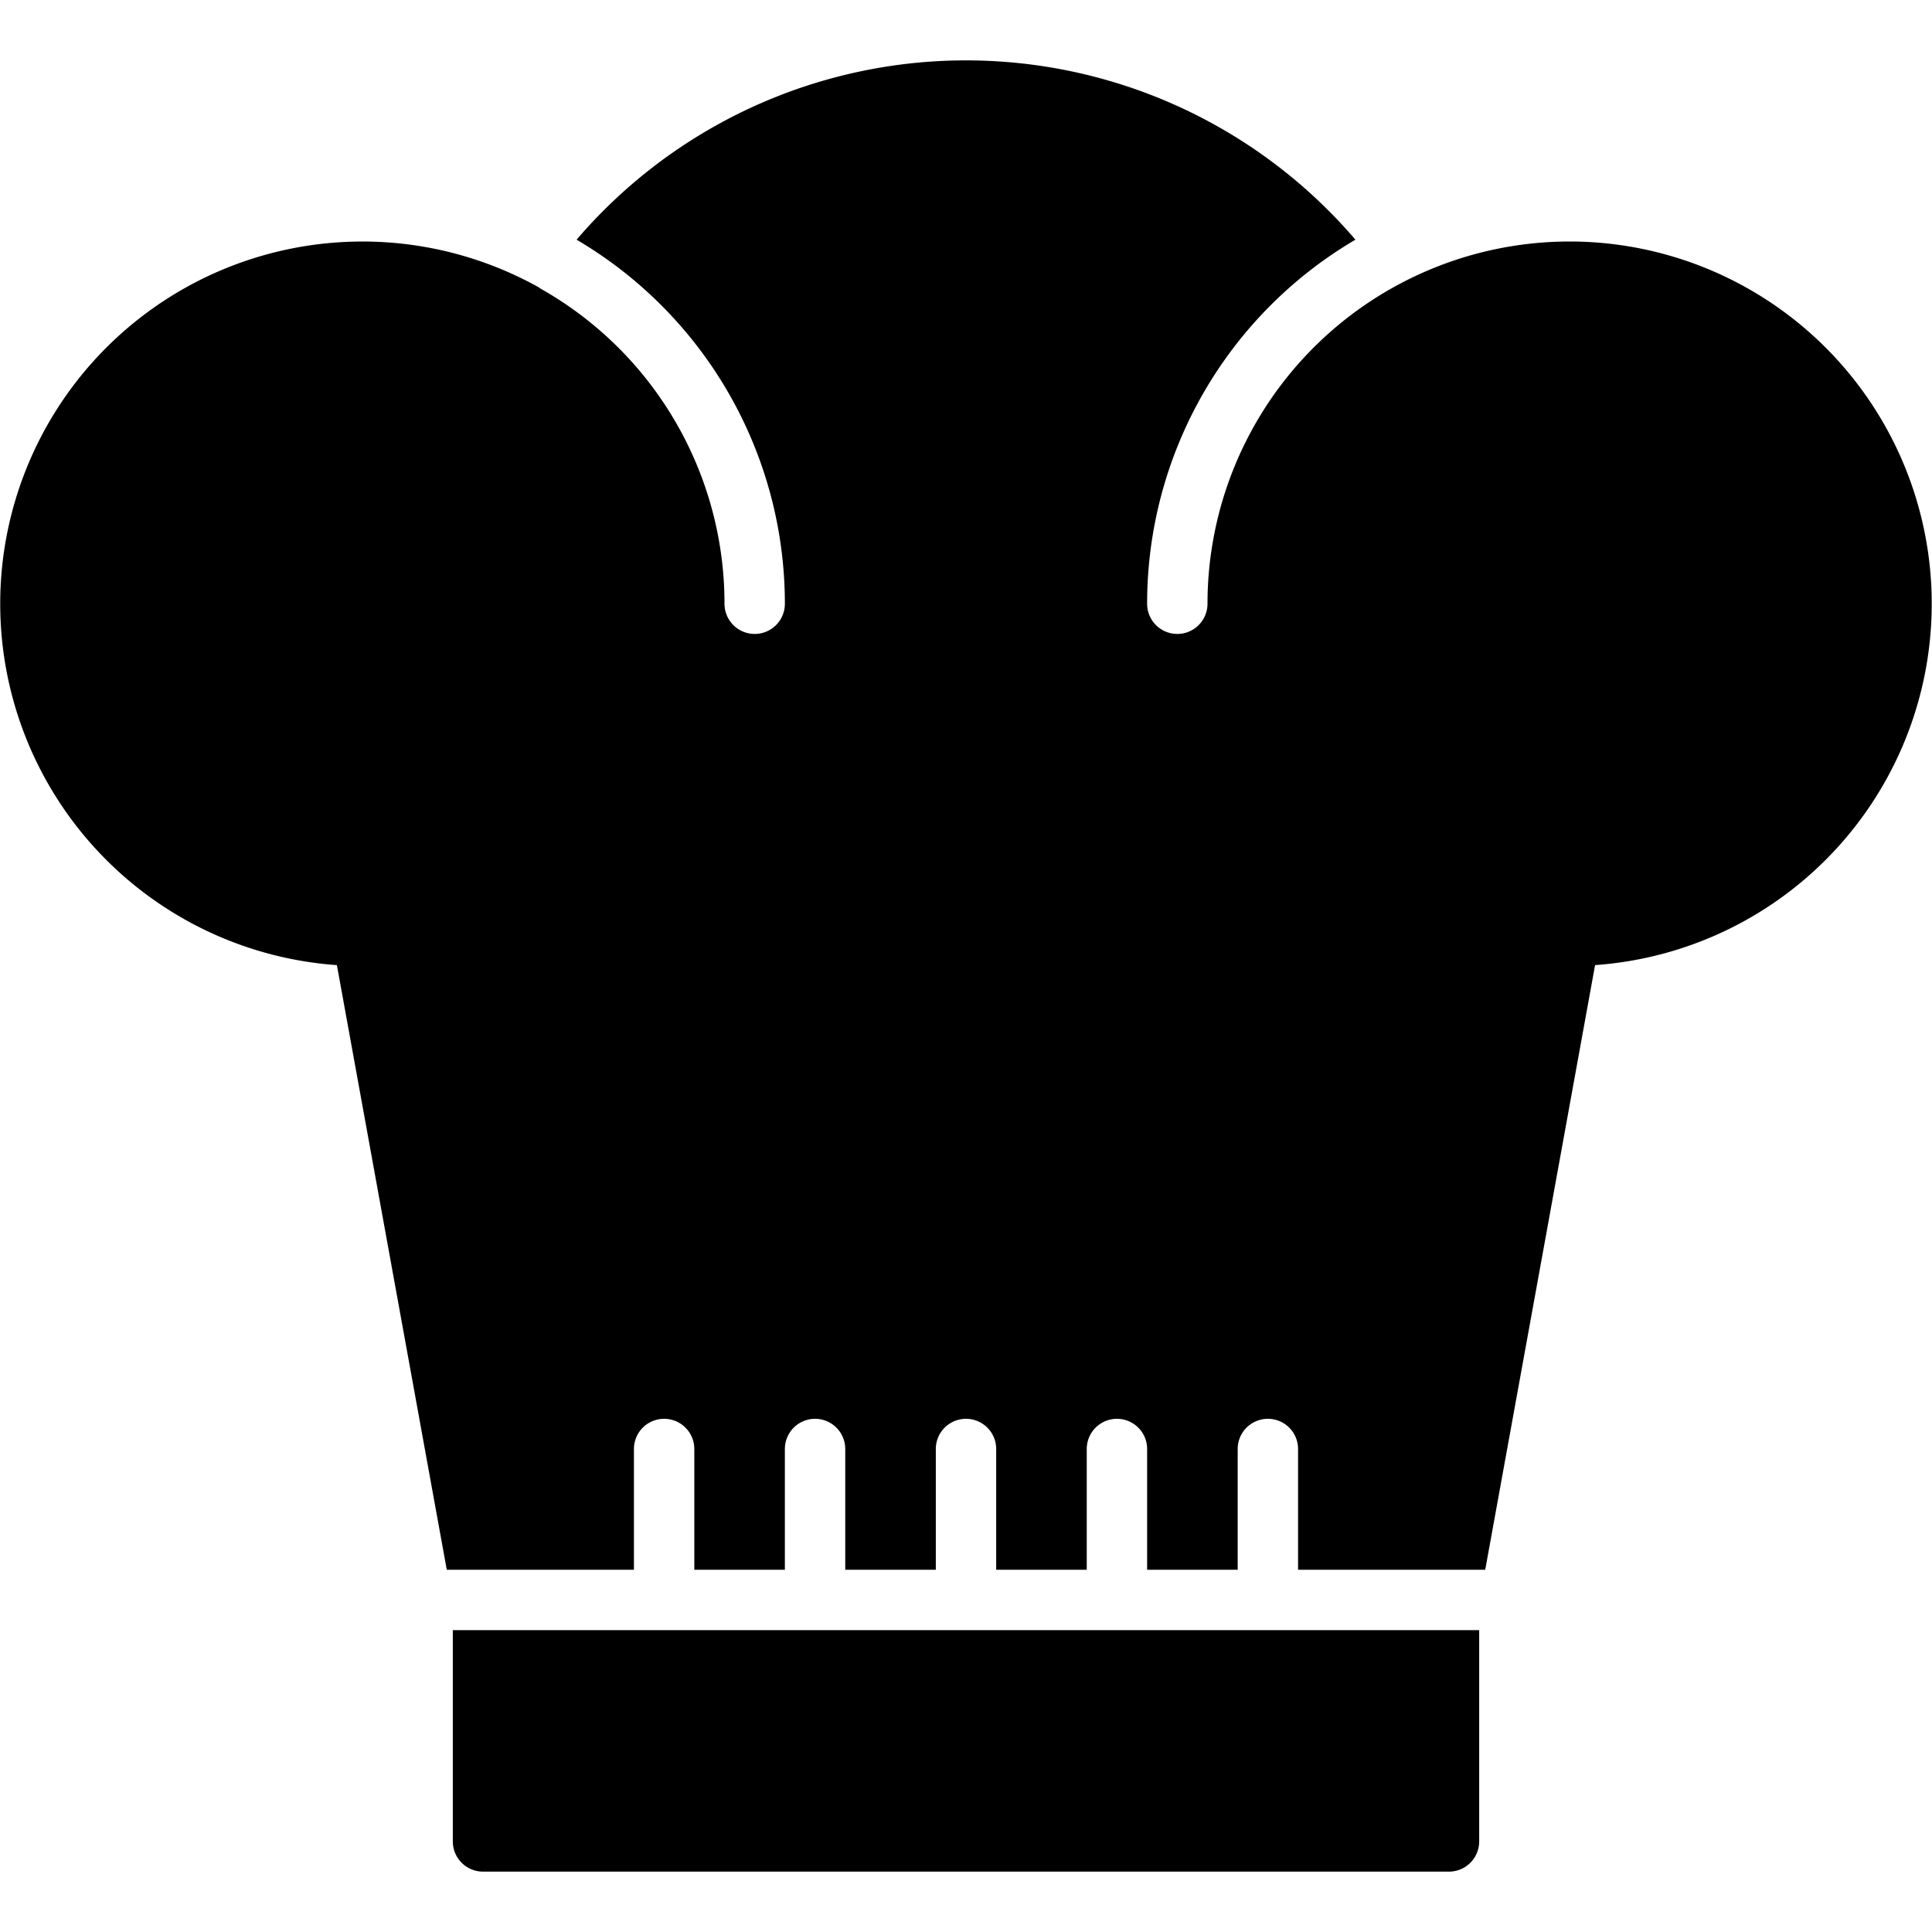<svg xmlns="http://www.w3.org/2000/svg" height="512" viewBox="0 0 64 64" width="512"><g id="Chef_Hat" data-name="Chef Hat"><path d="m15 54v7a1 1 0 0 0 1 1h32a1 1 0 0 0 1-1v-7z"></path><path d="m52 8a12 12 0 0 0 -12 12 1 1 0 0 1 -2 0 13.982 13.982 0 0 1 6.9-12.06 16.978 16.978 0 0 0 -25.8 0 13.988 13.988 0 0 1 6.9 12.06 1 1 0 0 1 -2 0 11.981 11.981 0 0 0 -6.131-10.46v-.01a12 12 0 1 0 -6.709 22.441l3.64 20.029h6.2v-4a1 1 0 0 1 2 0v4h3v-4a1 1 0 0 1 2 0v4h3v-4a1 1 0 0 1 2 0v4h3v-4a1 1 0 0 1 2 0v4h3v-4a1 1 0 0 1 2 0v4h6.2l3.639-20.03a12 12 0 0 0 -.839-23.97z"></path></g></svg>